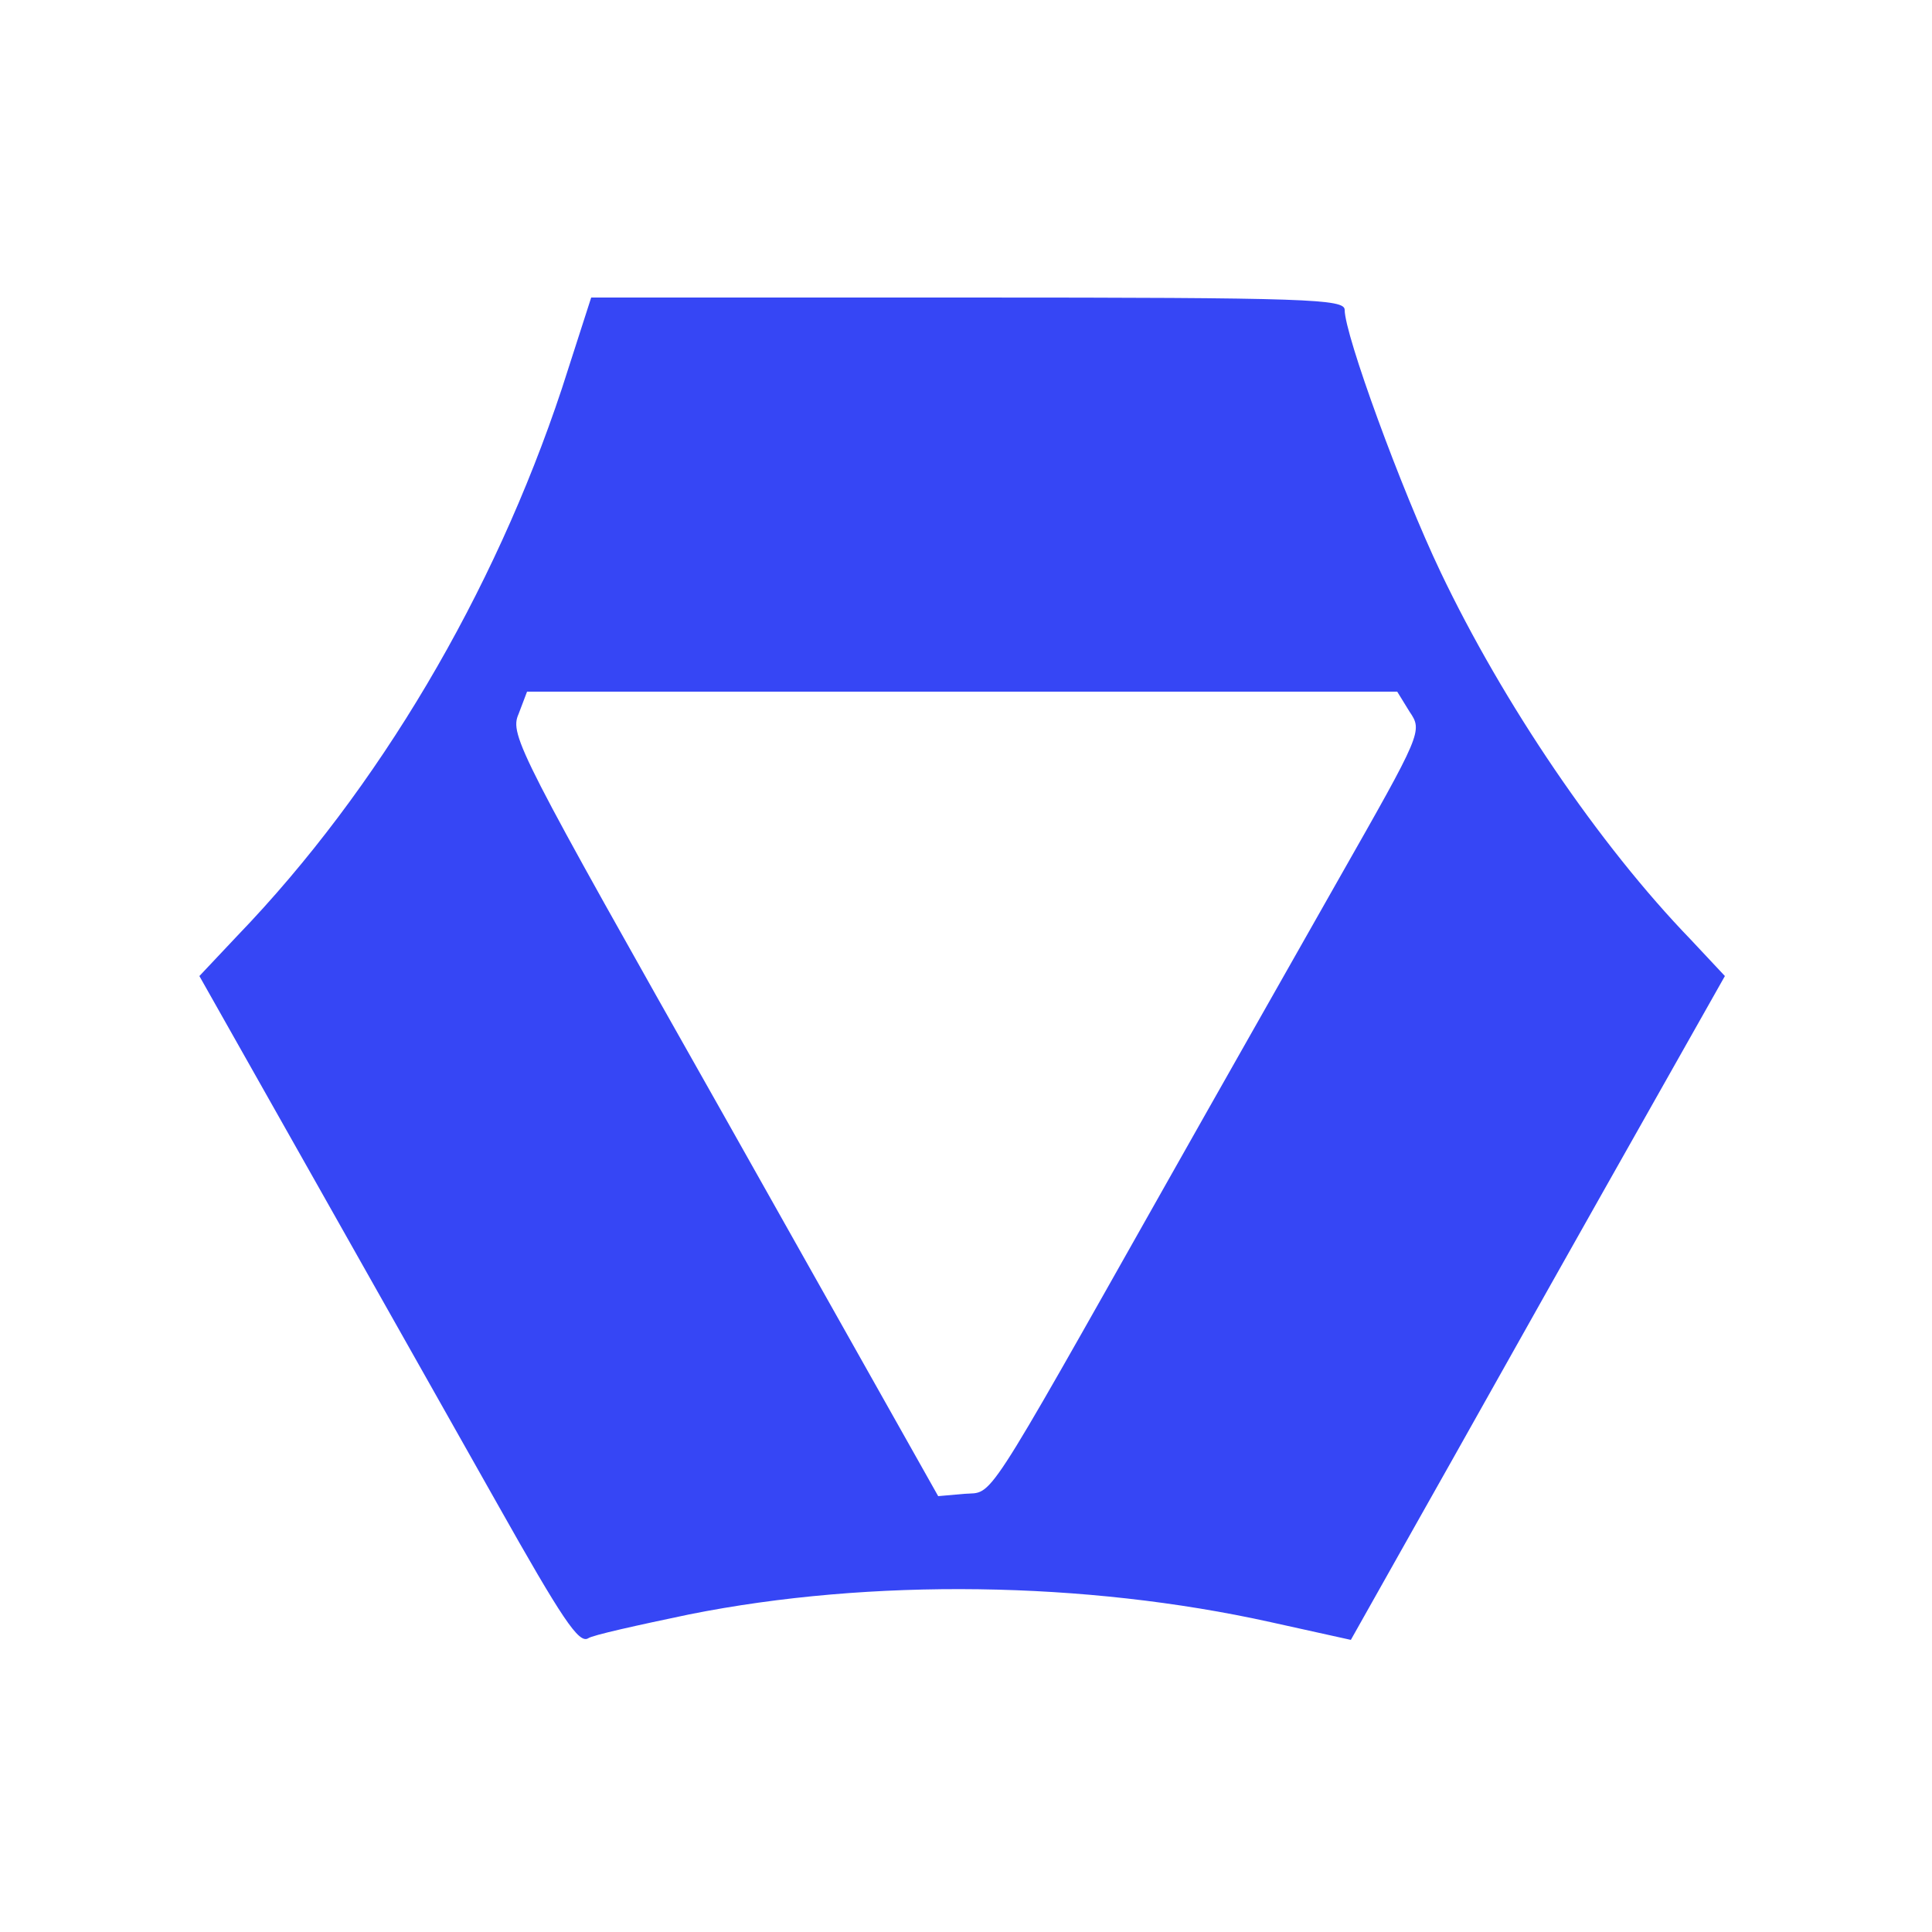 <?xml version="1.0" encoding="UTF-8"?>
<svg version="1.2" baseProfile="tiny-ps" viewBox="0 0 250 250" xmlns="http://www.w3.org/2000/svg">
<title>Stord Inc</title>
<rect width="250" height="250" fill="#FFFFFF" />
 <path d="m72.7 50.3c-8.8 26.5-23.7 51.8-42 70.8l-4.9 5.2 15.7 27.8c8.7 15.4 18.9 33.5 22.8 40.4 8.5 15.1 10.6 18.2 11.8 17.5 0.5-0.4 6.4-1.7 13.1-3.1 23.5-4.7 51.3-4.3 75.2 1l10.4 2.3 8.5-15.1c4.7-8.3 15.5-27.6 24.2-43l15.7-27.8-4.4-4.7c-11.9-12.3-24.3-30.6-32.4-47.6-5.1-10.7-12.4-30.7-12.4-33.9 0-1.4-4.6-1.6-48.7-1.6h-48.8zm109.7 41.8c1.7 2.5 1.6 2.7-9.2 21.7-6 10.6-16 28.2-22.2 39.2-24.1 42.7-22.4 40-26.2 40.3l-3.4 0.3-27.7-49.2c-26.5-46.9-27.8-49.3-26.6-52l1.1-2.9h112.6z" fill="#3646F5"/>
</svg>
